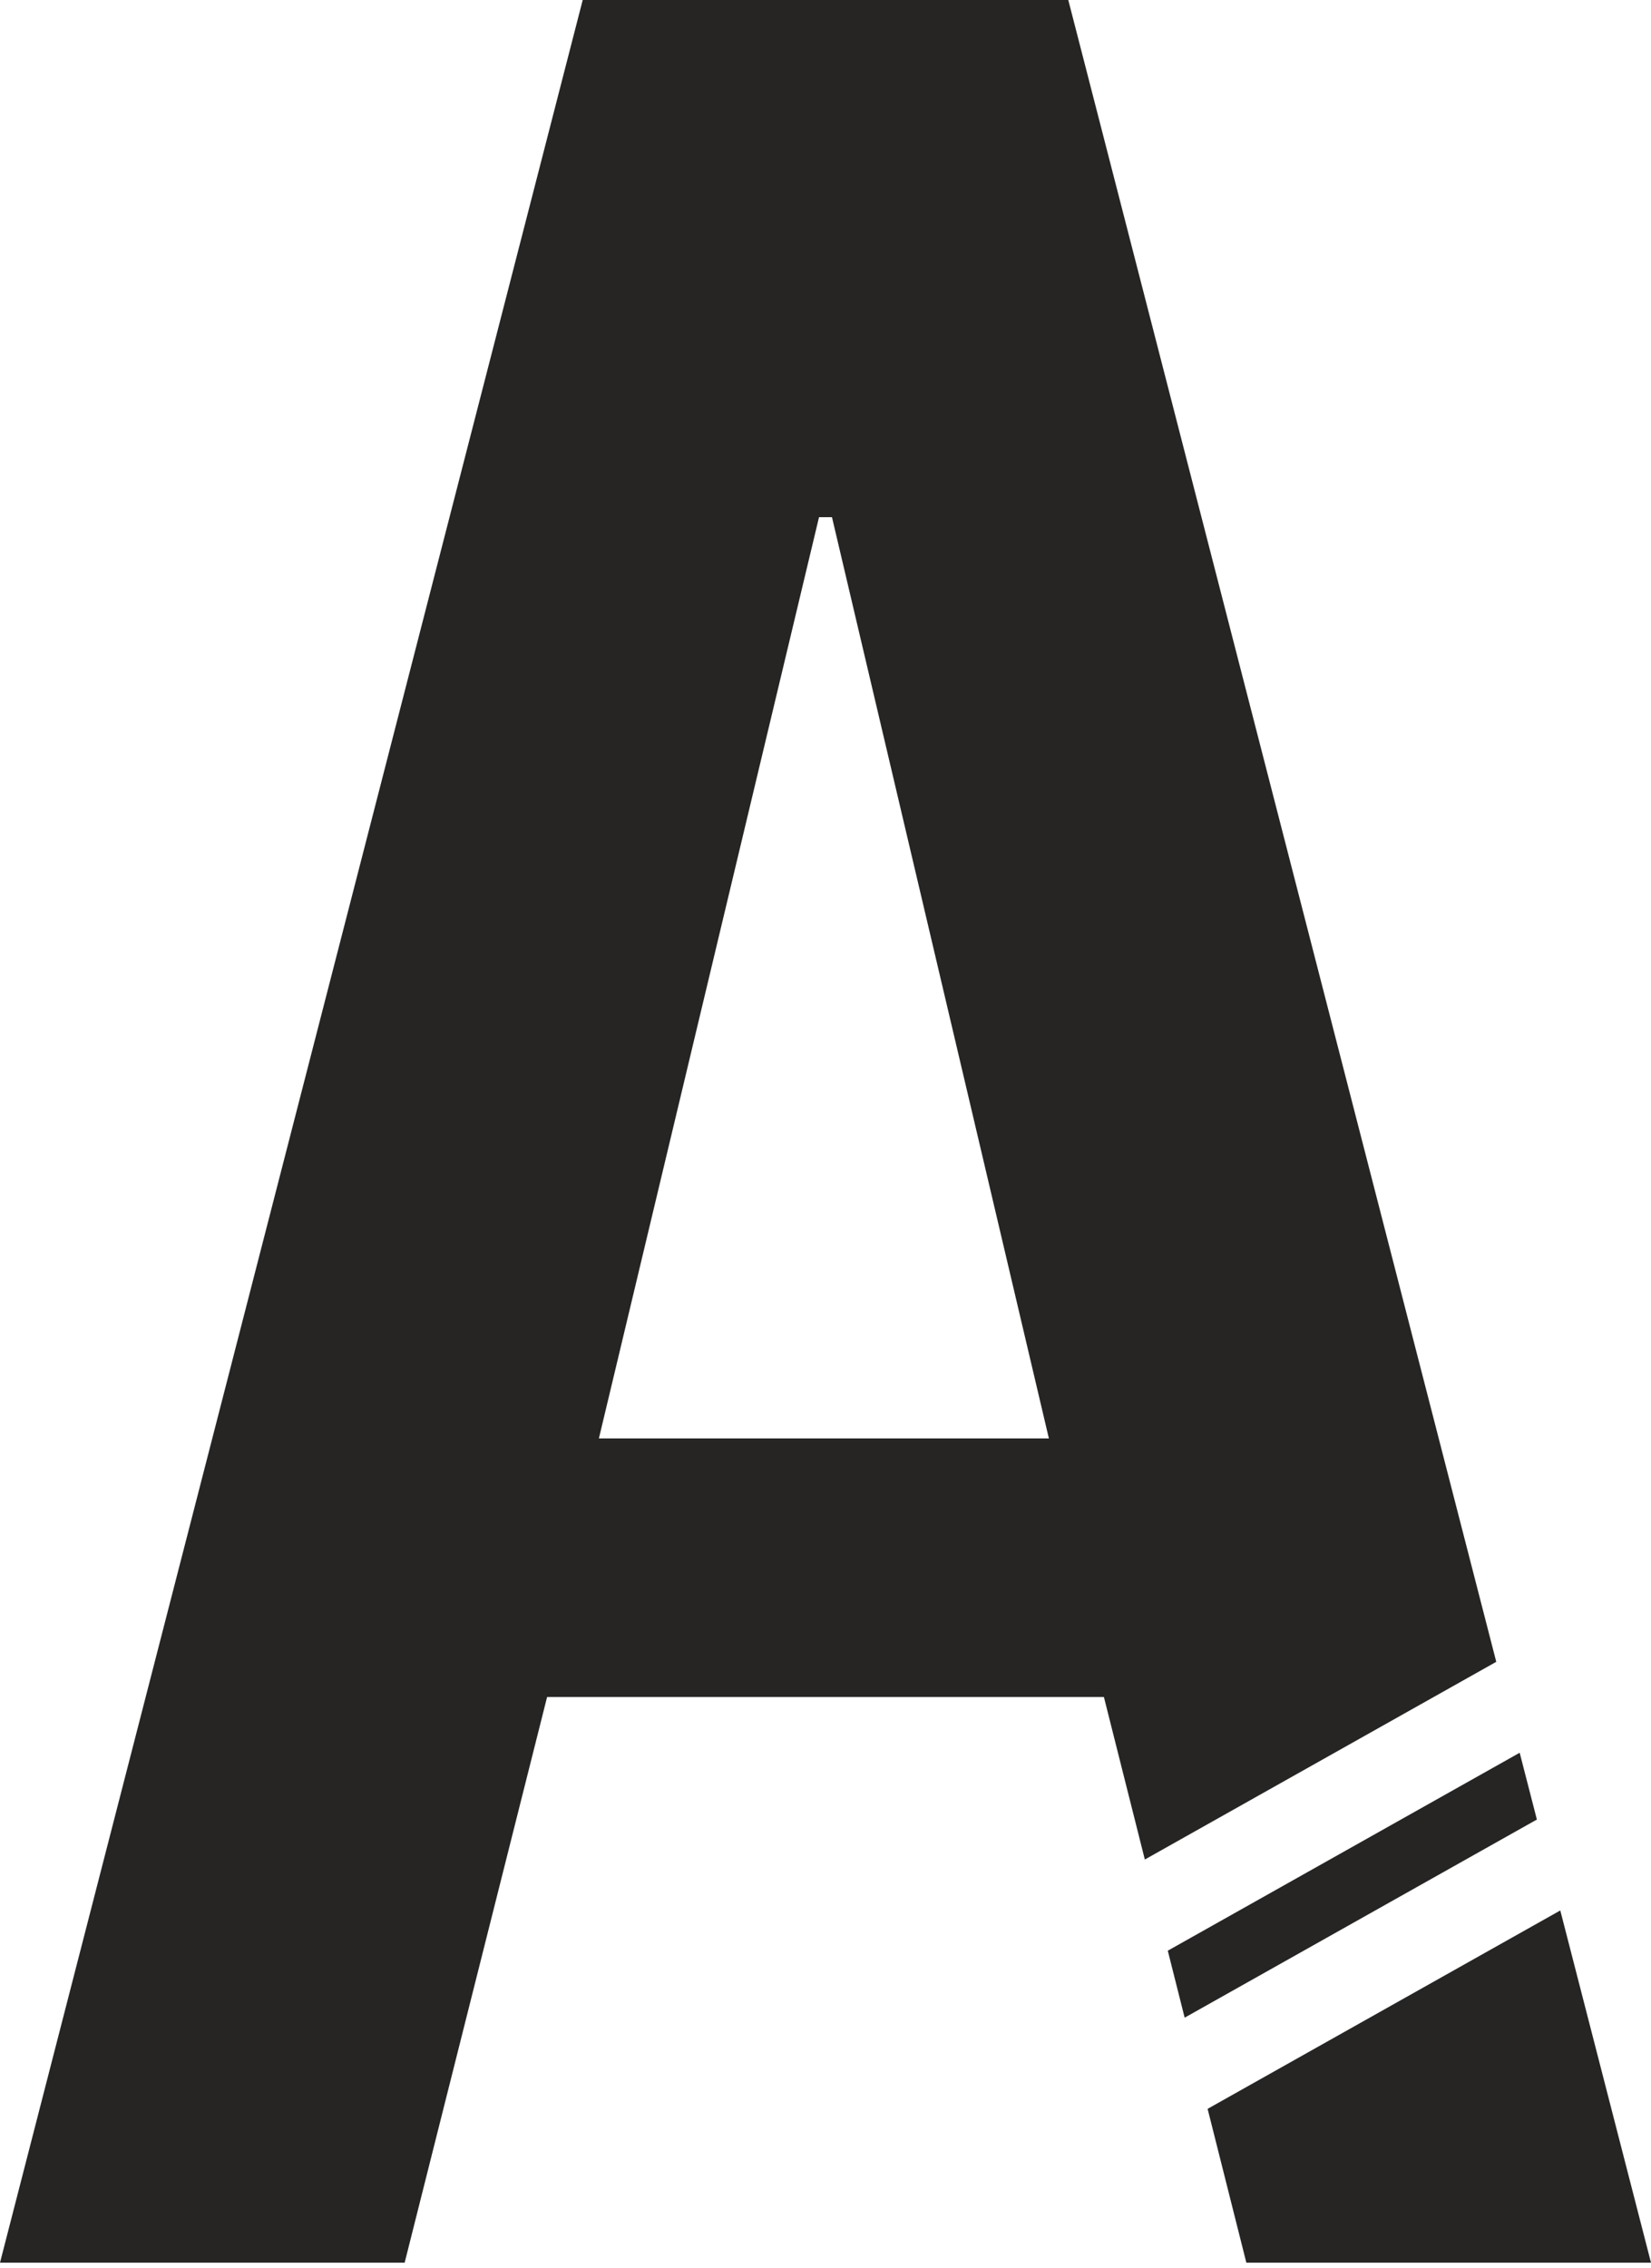 <?xml version="1.0" encoding="UTF-8"?> <svg xmlns="http://www.w3.org/2000/svg" width="91" height="125" viewBox="0 0 91 125" fill="none"><path fill-rule="evenodd" clip-rule="evenodd" d="M0 124.704L32.118 0H58.882L82.471 91.589L63.101 102.485L60.845 93.528H30.155L22.304 124.704H0ZM64.366 107.51L83.762 96.6L84.71 100.281L65.296 111.201L64.366 107.51ZM66.561 116.226L68.696 124.704H91L86 105.292L66.561 116.226ZM33.01 79.276H57.812L45.857 28.504H45.143L33.01 79.276Z" fill="#262524"></path></svg> 